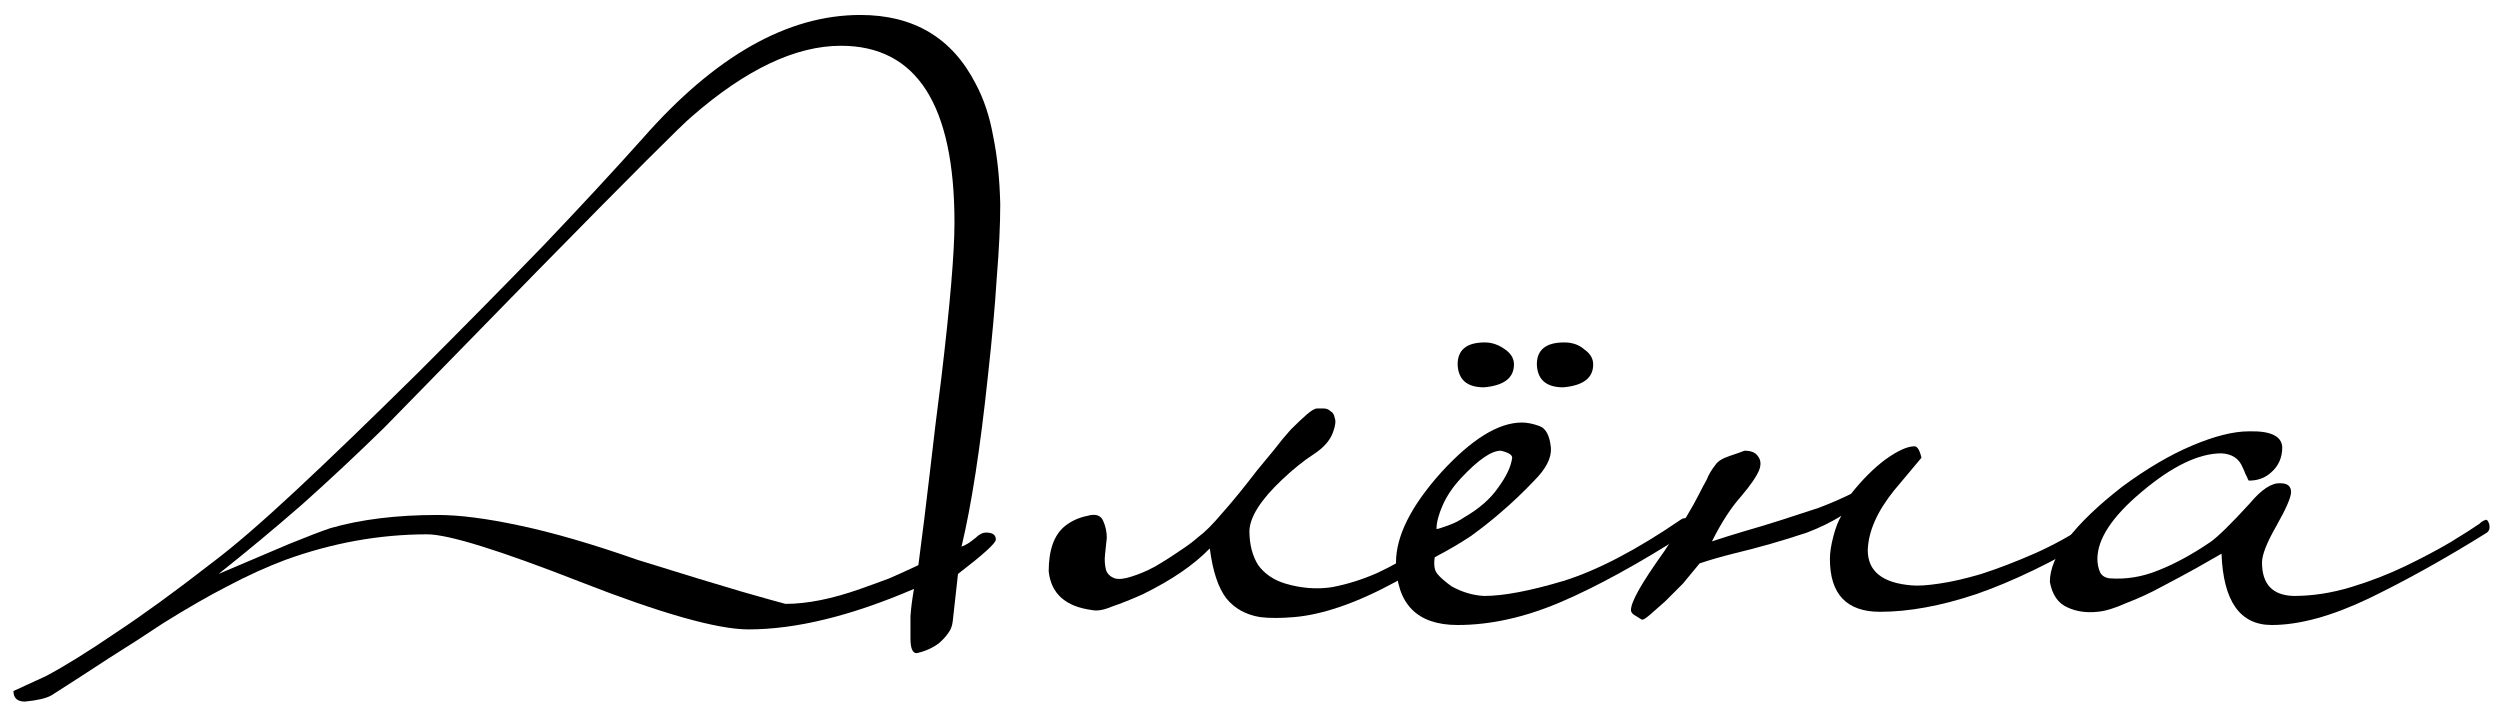 <?xml version="1.0" encoding="UTF-8"?> <svg xmlns="http://www.w3.org/2000/svg" width="142" height="40" viewBox="0 0 142 40" fill="none"><path d="M56.814 11.6C56.814 12.767 56.747 14.167 56.614 15.8C56.514 17.4 56.347 19.25 56.114 21.35C55.681 25.45 55.181 28.683 54.614 31.05C54.781 30.983 54.914 30.917 55.014 30.85C55.114 30.783 55.247 30.683 55.414 30.55C55.614 30.35 55.814 30.25 56.014 30.25C56.381 30.25 56.564 30.383 56.564 30.65C56.564 30.85 55.847 31.5 54.414 32.6L54.114 35.3C54.081 35.567 53.997 35.783 53.864 35.95C53.731 36.15 53.547 36.35 53.314 36.55C52.947 36.817 52.531 37 52.064 37.1C51.831 37.1 51.714 36.817 51.714 36.25C51.714 35.883 51.714 35.467 51.714 35C51.747 34.533 51.814 34.017 51.914 33.45C48.347 34.983 45.214 35.75 42.514 35.75C40.747 35.75 37.564 34.85 32.964 33.05C28.364 31.25 25.464 30.35 24.264 30.35C21.564 30.35 18.881 30.833 16.214 31.8C15.147 32.2 14.047 32.7 12.914 33.3C11.814 33.867 10.597 34.567 9.264 35.4C8.264 36.067 7.231 36.733 6.164 37.4C5.097 38.1 4.014 38.8 2.914 39.5C2.614 39.667 2.114 39.783 1.414 39.85C0.981 39.85 0.764 39.65 0.764 39.25C0.764 39.25 1.381 38.967 2.614 38.4C3.681 37.833 4.997 37.017 6.564 35.95C8.131 34.917 9.964 33.583 12.064 31.95C13.264 31.05 14.831 29.7 16.764 27.9C18.697 26.1 21.031 23.85 23.764 21.15C26.364 18.55 28.714 16.167 30.814 14C32.914 11.8 34.814 9.75 36.514 7.85C40.614 3.183 44.731 0.85 48.864 0.85C51.897 0.85 54.081 2.15 55.414 4.75C55.881 5.617 56.214 6.617 56.414 7.75C56.647 8.883 56.781 10.167 56.814 11.6ZM54.214 12.65C54.214 5.95 52.064 2.6 47.764 2.6C45.197 2.6 42.381 3.933 39.314 6.6C38.781 7.033 35.847 9.967 30.514 15.4C27.681 18.3 25.547 20.483 24.114 21.95C22.681 23.417 21.914 24.2 21.814 24.3C20.281 25.8 18.731 27.25 17.164 28.65C15.597 30.017 14.014 31.333 12.414 32.6C14.047 31.9 15.381 31.333 16.414 30.9C17.481 30.467 18.264 30.167 18.764 30C20.497 29.5 22.531 29.25 24.864 29.25C26.097 29.25 27.647 29.45 29.514 29.85C31.414 30.25 33.647 30.9 36.214 31.8C38.781 32.6 40.747 33.2 42.114 33.6C43.514 34 44.347 34.233 44.614 34.3C45.847 34.3 47.264 34.017 48.864 33.45C49.431 33.25 49.981 33.05 50.514 32.85C51.047 32.617 51.597 32.367 52.164 32.1C52.397 30.333 52.614 28.583 52.814 26.85C53.014 25.083 53.231 23.3 53.464 21.5C53.964 17.3 54.214 14.35 54.214 12.65Z" fill="black"></path><path d="M83.366 29.85C83.366 30.117 83.299 30.283 83.166 30.35C81.799 31.45 80.533 32.333 79.366 33C78.199 33.633 77.133 34.117 76.166 34.45C75.199 34.783 74.316 34.983 73.516 35.05C72.749 35.117 72.099 35.117 71.566 35.05C70.766 34.917 70.133 34.567 69.666 34C69.199 33.4 68.883 32.45 68.716 31.15C67.816 32.083 66.549 32.95 64.916 33.75C64.249 34.05 63.666 34.283 63.166 34.45C62.699 34.65 62.316 34.717 62.016 34.65C60.516 34.45 59.699 33.717 59.566 32.45C59.566 31.25 59.866 30.4 60.466 29.9C60.833 29.6 61.266 29.4 61.766 29.3C62.233 29.167 62.533 29.267 62.666 29.6C62.799 29.9 62.866 30.217 62.866 30.55C62.833 30.883 62.799 31.2 62.766 31.5C62.733 31.8 62.749 32.083 62.816 32.35C62.883 32.583 63.049 32.75 63.316 32.85C63.549 32.917 63.866 32.883 64.266 32.75C64.699 32.617 65.133 32.433 65.566 32.2C66.033 31.933 66.483 31.65 66.916 31.35C67.383 31.05 67.766 30.767 68.066 30.5C68.433 30.233 68.883 29.783 69.416 29.15C69.983 28.517 70.649 27.7 71.416 26.7C71.716 26.333 72.033 25.95 72.366 25.55C72.699 25.117 73.016 24.733 73.316 24.4C73.649 24.067 73.949 23.783 74.216 23.55C74.483 23.317 74.683 23.2 74.816 23.2C74.916 23.2 75.033 23.2 75.166 23.2C75.333 23.2 75.466 23.25 75.566 23.35C75.699 23.417 75.783 23.55 75.816 23.75C75.883 23.917 75.849 24.183 75.716 24.55C75.549 25.017 75.183 25.433 74.616 25.8C74.049 26.167 73.449 26.65 72.816 27.25C71.616 28.383 70.999 29.35 70.966 30.15C70.966 30.917 71.133 31.567 71.466 32.1C71.833 32.6 72.349 32.95 73.016 33.15C73.916 33.417 74.799 33.483 75.666 33.35C76.533 33.183 77.383 32.917 78.216 32.55C79.083 32.15 79.899 31.683 80.666 31.15C81.433 30.617 82.166 30.1 82.866 29.6C83.133 29.4 83.299 29.483 83.366 29.85Z" fill="black"></path><path d="M95.993 29.7C96.027 29.867 95.977 30.05 95.843 30.25C93.077 32.017 90.677 33.333 88.643 34.2C86.61 35.067 84.66 35.5 82.793 35.5C80.493 35.5 79.327 34.317 79.293 31.95C79.293 30.45 80.143 28.75 81.843 26.85C83.577 24.95 85.11 24 86.443 24C86.743 24 87.077 24.067 87.443 24.2C87.81 24.333 88.027 24.75 88.093 25.45C88.127 26.017 87.81 26.633 87.143 27.3C86.51 27.967 85.86 28.583 85.193 29.15C84.693 29.583 84.143 30.017 83.543 30.45C82.943 30.85 82.26 31.25 81.493 31.65C81.427 32.083 81.477 32.4 81.643 32.6C81.81 32.8 82.077 33.033 82.443 33.3C83.043 33.633 83.66 33.817 84.293 33.85C85.393 33.85 86.893 33.567 88.793 33C90.727 32.4 92.96 31.233 95.493 29.5C95.593 29.433 95.693 29.417 95.793 29.45C95.927 29.45 95.993 29.533 95.993 29.7ZM85.893 26C85.893 25.833 85.677 25.7 85.243 25.6C84.71 25.6 83.96 26.117 82.993 27.15C82.527 27.65 82.177 28.167 81.943 28.7C81.71 29.233 81.593 29.683 81.593 30.05C81.66 30.05 81.877 29.983 82.243 29.85C82.61 29.717 82.91 29.567 83.143 29.4C84.01 28.9 84.66 28.333 85.093 27.7C85.56 27.067 85.827 26.5 85.893 26ZM90.493 20.7C90.493 21.467 89.927 21.9 88.793 22C87.827 22 87.327 21.567 87.293 20.7C87.293 19.867 87.81 19.45 88.843 19.45C89.31 19.45 89.693 19.583 89.993 19.85C90.327 20.083 90.493 20.367 90.493 20.7ZM85.993 20.7C85.993 21.467 85.427 21.9 84.293 22C83.327 22 82.827 21.567 82.793 20.7C82.793 19.867 83.31 19.45 84.343 19.45C84.743 19.45 85.127 19.583 85.493 19.85C85.827 20.083 85.993 20.367 85.993 20.7Z" fill="black"></path><path d="M106.789 34.75C104.889 34.75 103.939 33.75 103.939 31.75C103.939 31.383 104.005 30.95 104.139 30.45C104.272 29.95 104.422 29.567 104.589 29.3C103.989 29.667 103.339 29.983 102.639 30.25C101.939 30.483 101.239 30.7 100.539 30.9C99.839 31.1 99.139 31.283 98.439 31.45C97.772 31.617 97.139 31.8 96.539 32C96.239 32.367 95.922 32.75 95.589 33.15C95.222 33.517 94.889 33.85 94.589 34.15C94.255 34.45 93.972 34.7 93.739 34.9C93.505 35.1 93.355 35.2 93.289 35.2C93.255 35.2 93.139 35.133 92.939 35C92.739 34.9 92.639 34.783 92.639 34.65C92.639 34.417 92.789 34.033 93.089 33.5C93.389 32.967 93.872 32.233 94.539 31.3C95.072 30.5 95.489 29.85 95.789 29.35C96.089 28.85 96.322 28.433 96.489 28.1C96.655 27.767 96.805 27.483 96.939 27.25C97.039 26.983 97.205 26.7 97.439 26.4C97.572 26.2 97.839 26.033 98.239 25.9C98.639 25.767 98.922 25.667 99.089 25.6C99.455 25.6 99.705 25.7 99.839 25.9C100.005 26.1 100.039 26.35 99.939 26.65C99.805 27.017 99.455 27.533 98.889 28.2C98.322 28.833 97.772 29.683 97.239 30.75C97.739 30.583 98.322 30.4 98.989 30.2C99.689 30 100.405 29.783 101.139 29.55C101.872 29.317 102.589 29.083 103.289 28.85C103.989 28.583 104.605 28.317 105.139 28.05C105.772 27.25 106.422 26.6 107.089 26.1C107.789 25.6 108.339 25.35 108.739 25.35C108.905 25.35 109.039 25.567 109.139 26C109.139 26 108.622 26.617 107.589 27.85C106.622 29.05 106.122 30.183 106.089 31.25C106.089 32.45 106.922 33.117 108.589 33.25C108.955 33.283 109.472 33.25 110.139 33.15C110.839 33.05 111.639 32.867 112.539 32.6C113.472 32.3 114.472 31.917 115.539 31.45C116.605 30.983 117.689 30.383 118.789 29.65C118.855 29.65 118.939 29.65 119.039 29.65C119.139 29.617 119.222 29.7 119.289 29.9C119.355 30 119.355 30.1 119.289 30.2C119.222 30.3 119.155 30.383 119.089 30.45C116.555 31.95 114.272 33.05 112.239 33.75C110.239 34.417 108.422 34.75 106.789 34.75Z" fill="black"></path><path d="M141.382 29.75C141.449 30.017 141.382 30.2 141.182 30.3C138.882 31.733 136.665 32.967 134.532 34C132.432 35 130.599 35.5 129.032 35.5C127.232 35.5 126.282 34.15 126.182 31.45C125.882 31.617 125.415 31.883 124.782 32.25C124.182 32.583 123.532 32.933 122.832 33.3C122.165 33.667 121.482 33.983 120.782 34.25C120.115 34.55 119.565 34.717 119.132 34.75C118.499 34.817 117.932 34.733 117.432 34.5C116.899 34.267 116.565 33.783 116.432 33.05C116.432 31.583 117.799 29.783 120.532 27.65C121.932 26.617 123.265 25.833 124.532 25.3C125.799 24.767 126.865 24.5 127.732 24.5C128.965 24.467 129.599 24.767 129.632 25.4C129.632 26 129.415 26.483 128.982 26.85C128.649 27.15 128.232 27.3 127.732 27.3C127.699 27.267 127.665 27.2 127.632 27.1C127.599 27.033 127.565 26.967 127.532 26.9C127.499 26.8 127.449 26.683 127.382 26.55C127.182 26.05 126.782 25.783 126.182 25.75C124.882 25.75 123.365 26.483 121.632 27.95C119.965 29.35 119.132 30.617 119.132 31.75C119.132 32.017 119.182 32.267 119.282 32.5C119.382 32.7 119.565 32.817 119.832 32.85C120.765 32.917 121.682 32.767 122.582 32.4C123.515 32.033 124.499 31.5 125.532 30.8C125.965 30.5 126.715 29.767 127.782 28.6C128.449 27.8 129.032 27.417 129.532 27.45C129.932 27.45 130.132 27.617 130.132 27.95C130.132 28.25 129.849 28.9 129.282 29.9C128.749 30.833 128.482 31.517 128.482 31.95C128.482 33.183 129.082 33.817 130.282 33.85C131.349 33.85 132.432 33.683 133.532 33.35C134.632 33.017 135.665 32.617 136.632 32.15C137.599 31.683 138.449 31.233 139.182 30.8C139.949 30.333 140.499 29.983 140.832 29.75C140.932 29.65 141.032 29.583 141.132 29.55C141.232 29.483 141.315 29.55 141.382 29.75Z" fill="black"></path></svg> 
